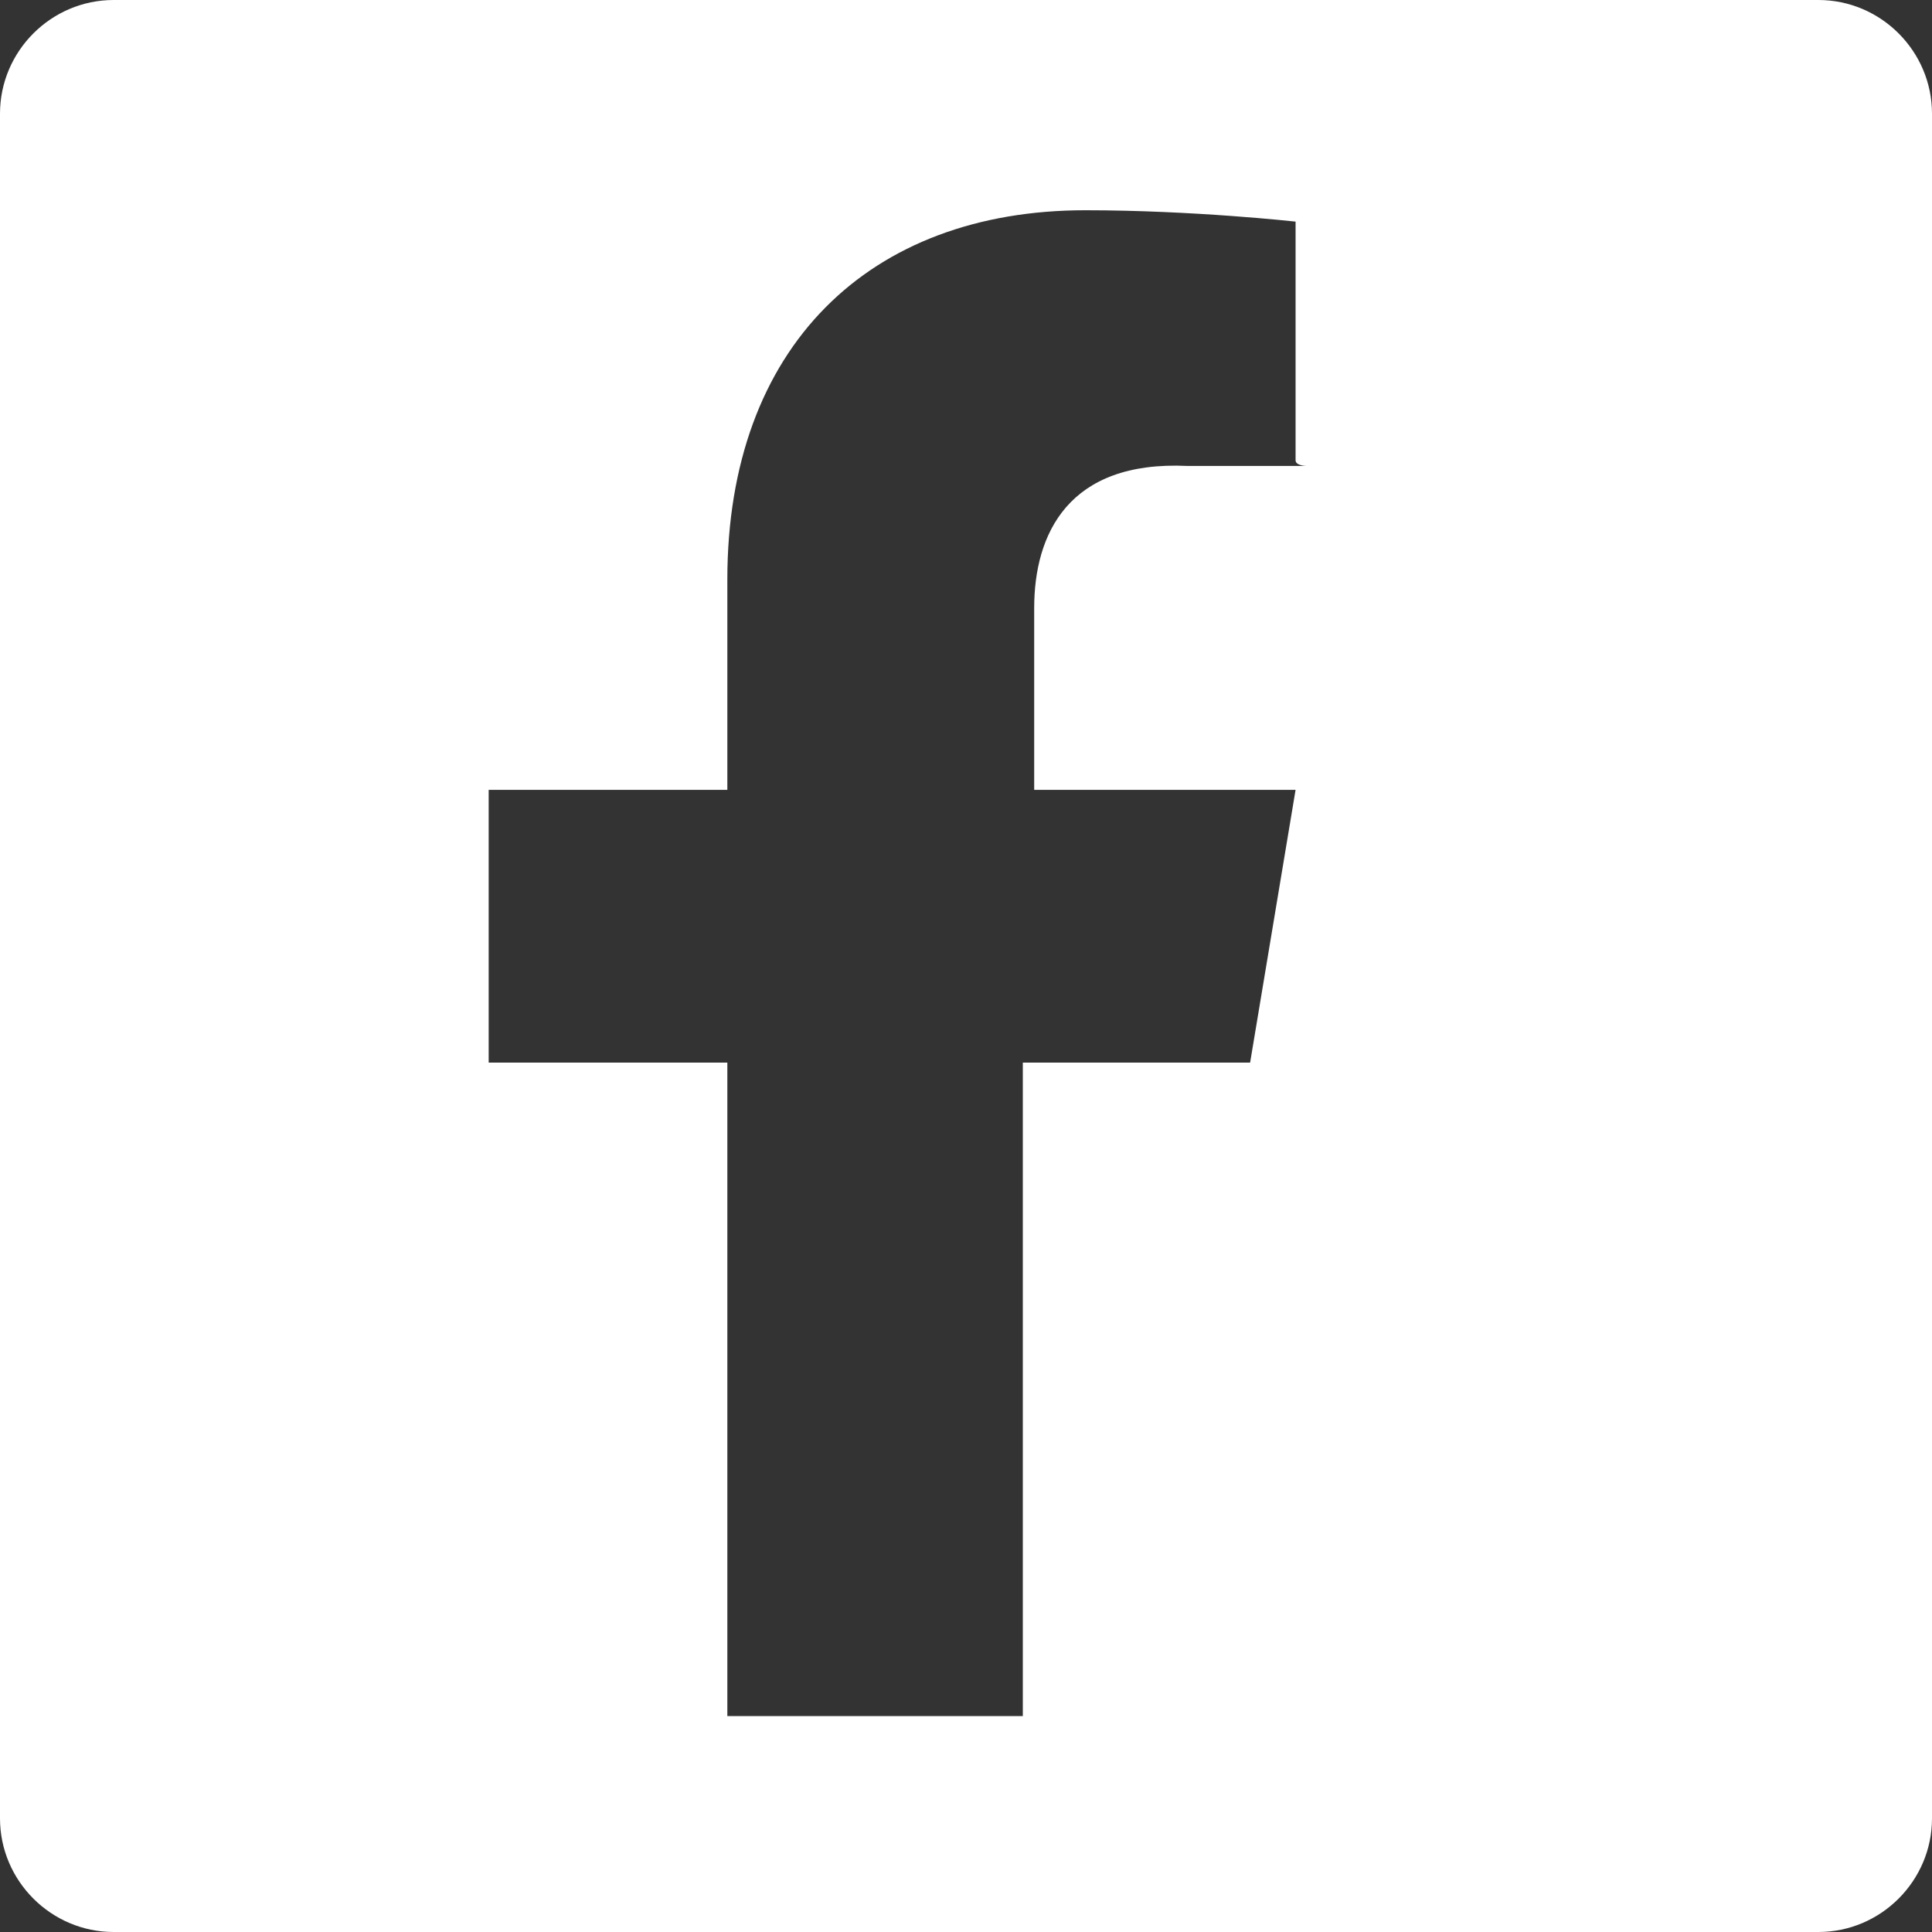 <svg xmlns="http://www.w3.org/2000/svg" xml:space="preserve" style="enable-background:new 0 0 34 34" viewBox="0 0 34 34"><rect x="0" y="0" width="34" height="34" fill="#333333" stroke="none"/><path d="M32 0H2C.9 0 0 .9 0 2v30c0 1.1.9 2 2 2h30c1.1 0 2-.9 2-2V2c0-1.1-.9-2-2-2zm-9 8.2h-2.1c-2.1-.1-2.7 1.2-2.7 2.5v3.2h4.6l-.8 4.8h-4v11.5h-5.2V18.7H8.6v-4.8h4.2v-3.7c0-4.1 2.5-6.5 6.3-6.5 1.9 0 3.7.2 3.7.2v4.2c0 .1.2.1.2.1z" style="fill:#fff"/></svg>